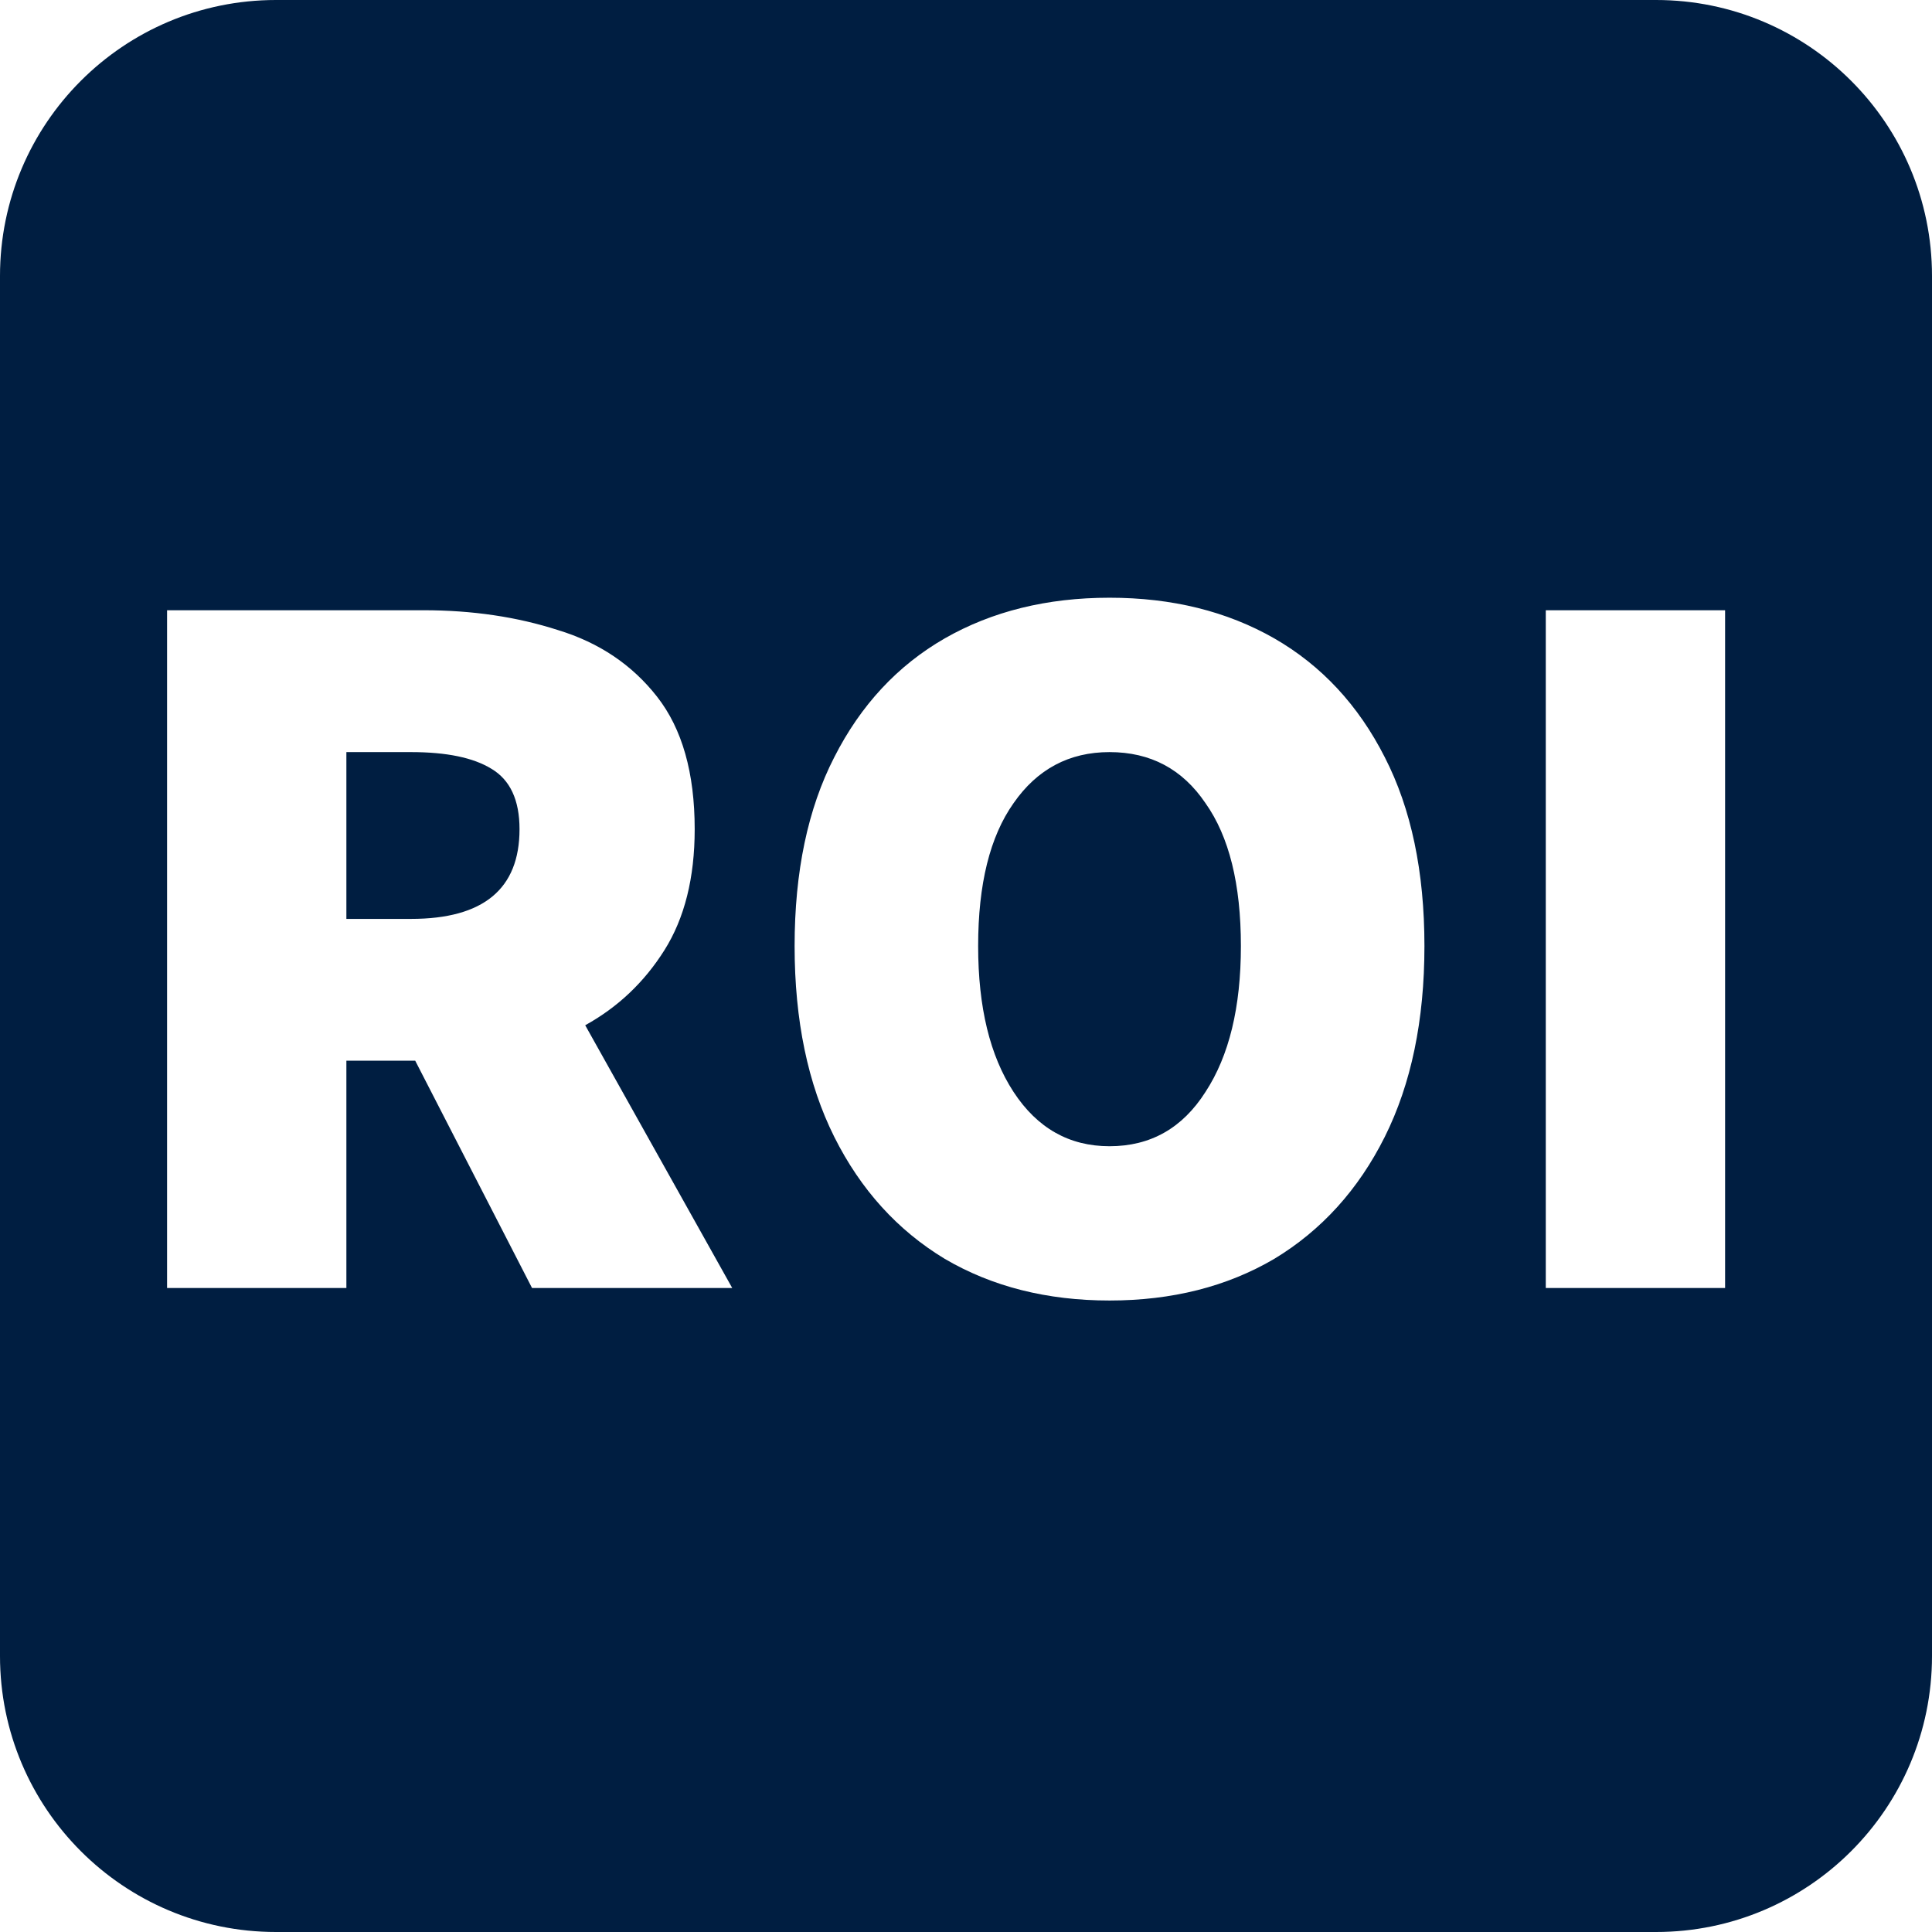 <svg width="21" height="21" viewBox="0 0 21 21" fill="none" xmlns="http://www.w3.org/2000/svg">
<path fill-rule="evenodd" clip-rule="evenodd" d="M3 0C1.343 0 0 1.343 0 3V18C0 19.657 1.343 21 3 21H18C19.657 21 21 19.657 21 18V3C21 1.343 19.657 0 18 0H3ZM1.816 6.633V14H3.765V11.529H4.513L5.783 14H7.959L6.361 11.144C6.716 10.948 7.003 10.676 7.222 10.328C7.441 9.98 7.551 9.542 7.551 9.013C7.551 8.401 7.415 7.922 7.143 7.574C6.871 7.226 6.512 6.985 6.066 6.849C5.62 6.705 5.133 6.633 4.604 6.633H1.816ZM4.468 9.988H3.765V8.175H4.468C4.853 8.175 5.144 8.235 5.341 8.356C5.545 8.477 5.647 8.696 5.647 9.013C5.647 9.663 5.254 9.988 4.468 9.988ZM10.269 13.683C10.783 13.985 11.38 14.136 12.06 14.136C12.74 14.136 13.337 13.985 13.851 13.683C14.364 13.373 14.765 12.931 15.052 12.357C15.339 11.782 15.483 11.091 15.483 10.283C15.483 9.474 15.339 8.79 15.052 8.231C14.765 7.665 14.364 7.234 13.851 6.939C13.337 6.645 12.74 6.497 12.06 6.497C11.38 6.497 10.783 6.645 10.269 6.939C9.756 7.234 9.355 7.665 9.068 8.231C8.781 8.79 8.637 9.474 8.637 10.283C8.637 11.091 8.781 11.782 9.068 12.357C9.355 12.931 9.756 13.373 10.269 13.683ZM13.103 11.869C12.853 12.262 12.506 12.459 12.06 12.459C11.622 12.459 11.274 12.262 11.017 11.869C10.76 11.476 10.632 10.948 10.632 10.283C10.632 9.61 10.76 9.093 11.017 8.73C11.274 8.36 11.622 8.175 12.06 8.175C12.506 8.175 12.853 8.36 13.103 8.73C13.36 9.093 13.488 9.61 13.488 10.283C13.488 10.948 13.36 11.476 13.103 11.869ZM16.802 6.633V14H18.751V6.633H16.802Z" fill="#001E41"/>
</svg>
